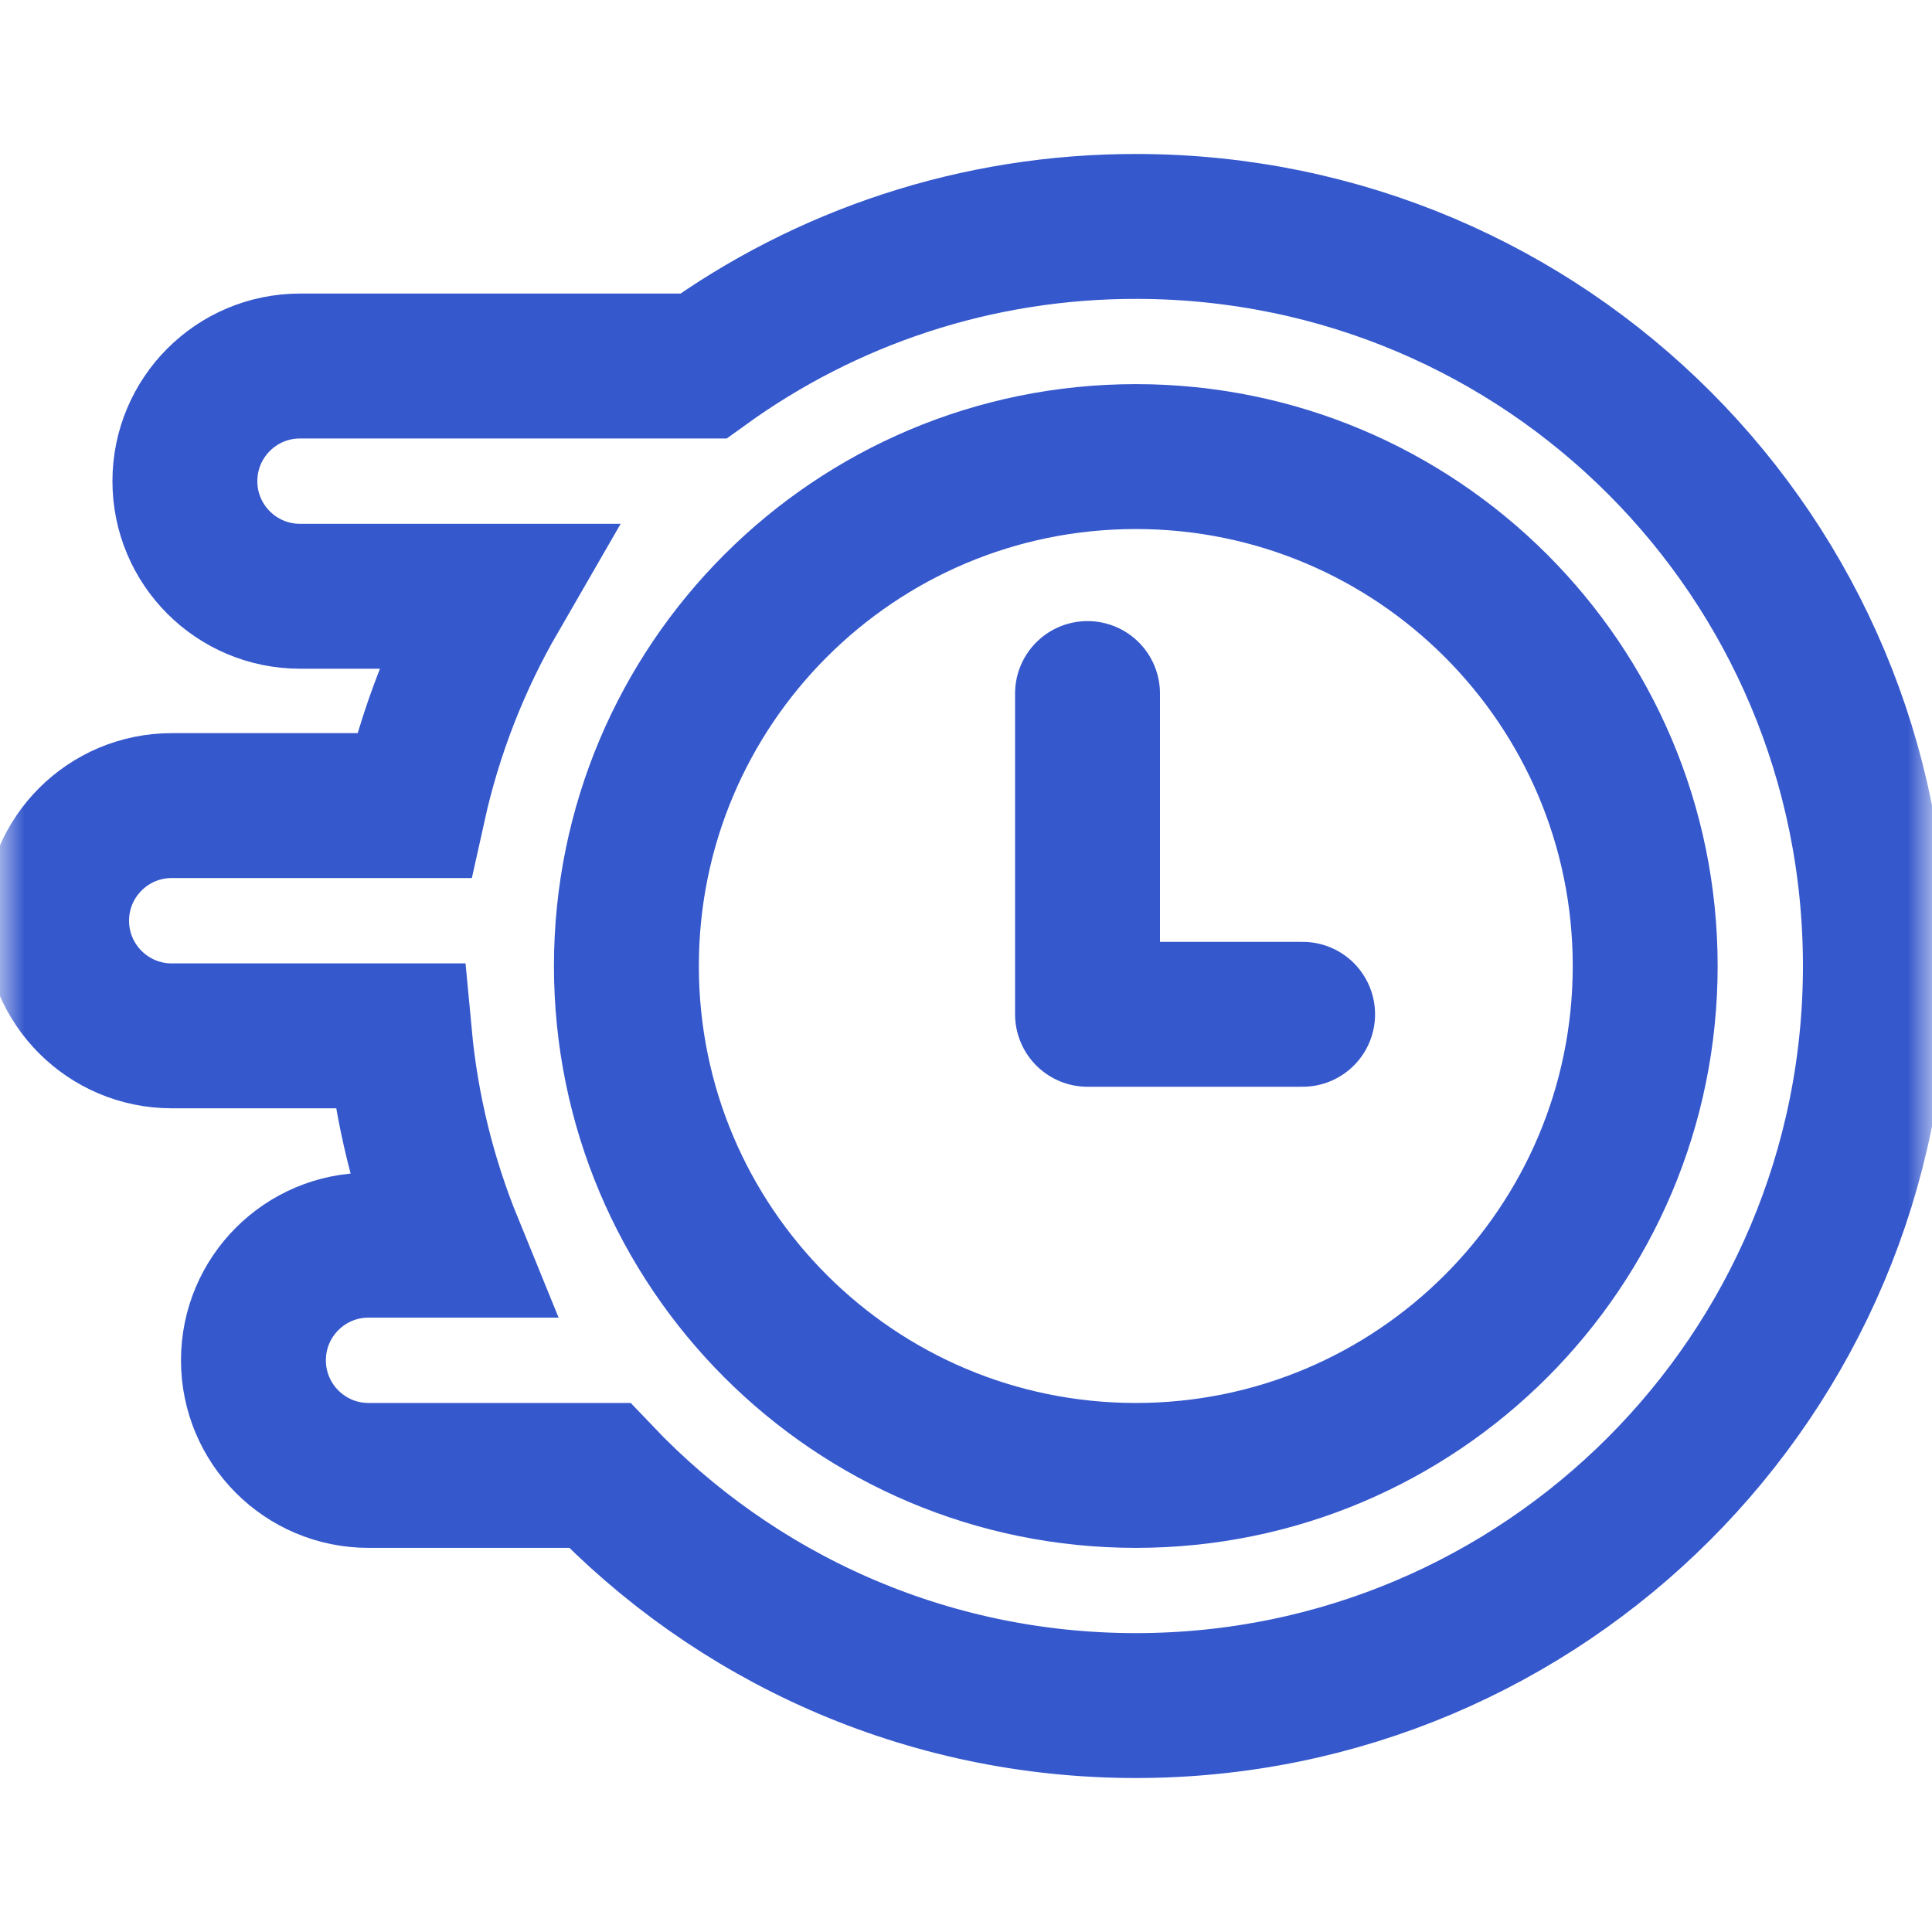 <svg width="40" height="40" viewBox="0 0 40 40" fill="none" xmlns="http://www.w3.org/2000/svg">
<g id="on-time 1">
<g id="g15">
<g id="g17">
<g id="Clip path group">
<mask id="mask0_6602_43395" style="mask-type:luminance" maskUnits="userSpaceOnUse" x="0" y="0" width="40" height="40">
<g id="clipPath23">
<path id="path21" d="M0 3.8147e-06H40V40H0V3.8147e-06Z" fill="white"/>
</g>
</mask>
<g mask="url(#mask0_6602_43395)">
<g id="g19">
<g id="g25">
<path id="path27" d="M34.062 20C34.062 25.825 29.34 30.547 23.516 30.547C17.691 30.547 12.969 25.825 12.969 20C12.969 14.175 17.691 9.453 23.516 9.453C29.34 9.453 34.062 14.175 34.062 20Z" stroke="#3558CC" stroke-width="3" stroke-miterlimit="10"/>
</g>
<g id="g29">
<path id="path31" d="M23.558 4.688C20.198 4.678 17.09 5.752 14.562 7.578H6.212C4.895 7.578 3.828 8.645 3.828 9.962C3.828 11.278 4.895 12.345 6.212 12.345H10.251C9.482 13.676 8.907 15.134 8.565 16.679H3.555C2.239 16.679 1.172 17.746 1.172 19.062C1.172 20.379 2.239 21.446 3.555 21.446H8.272C8.414 22.966 8.779 24.422 9.333 25.78H7.63C6.314 25.78 5.247 26.847 5.247 28.163C5.247 29.48 6.314 30.547 7.63 30.547H12.415C15.205 33.482 19.146 35.312 23.516 35.312C31.973 35.312 38.828 28.457 38.828 20C38.828 11.54 32.018 4.71 23.558 4.688Z" stroke="#3558CC" stroke-width="3" stroke-miterlimit="10"/>
</g>
<g id="g33">
<path id="path35" d="M22.516 14.359V21H26.969" stroke="#3558CC" stroke-width="3" stroke-miterlimit="10" stroke-linecap="round" stroke-linejoin="round"/>
</g>
</g>
</g>
</g>
</g>
</g>
</g>
</svg>

